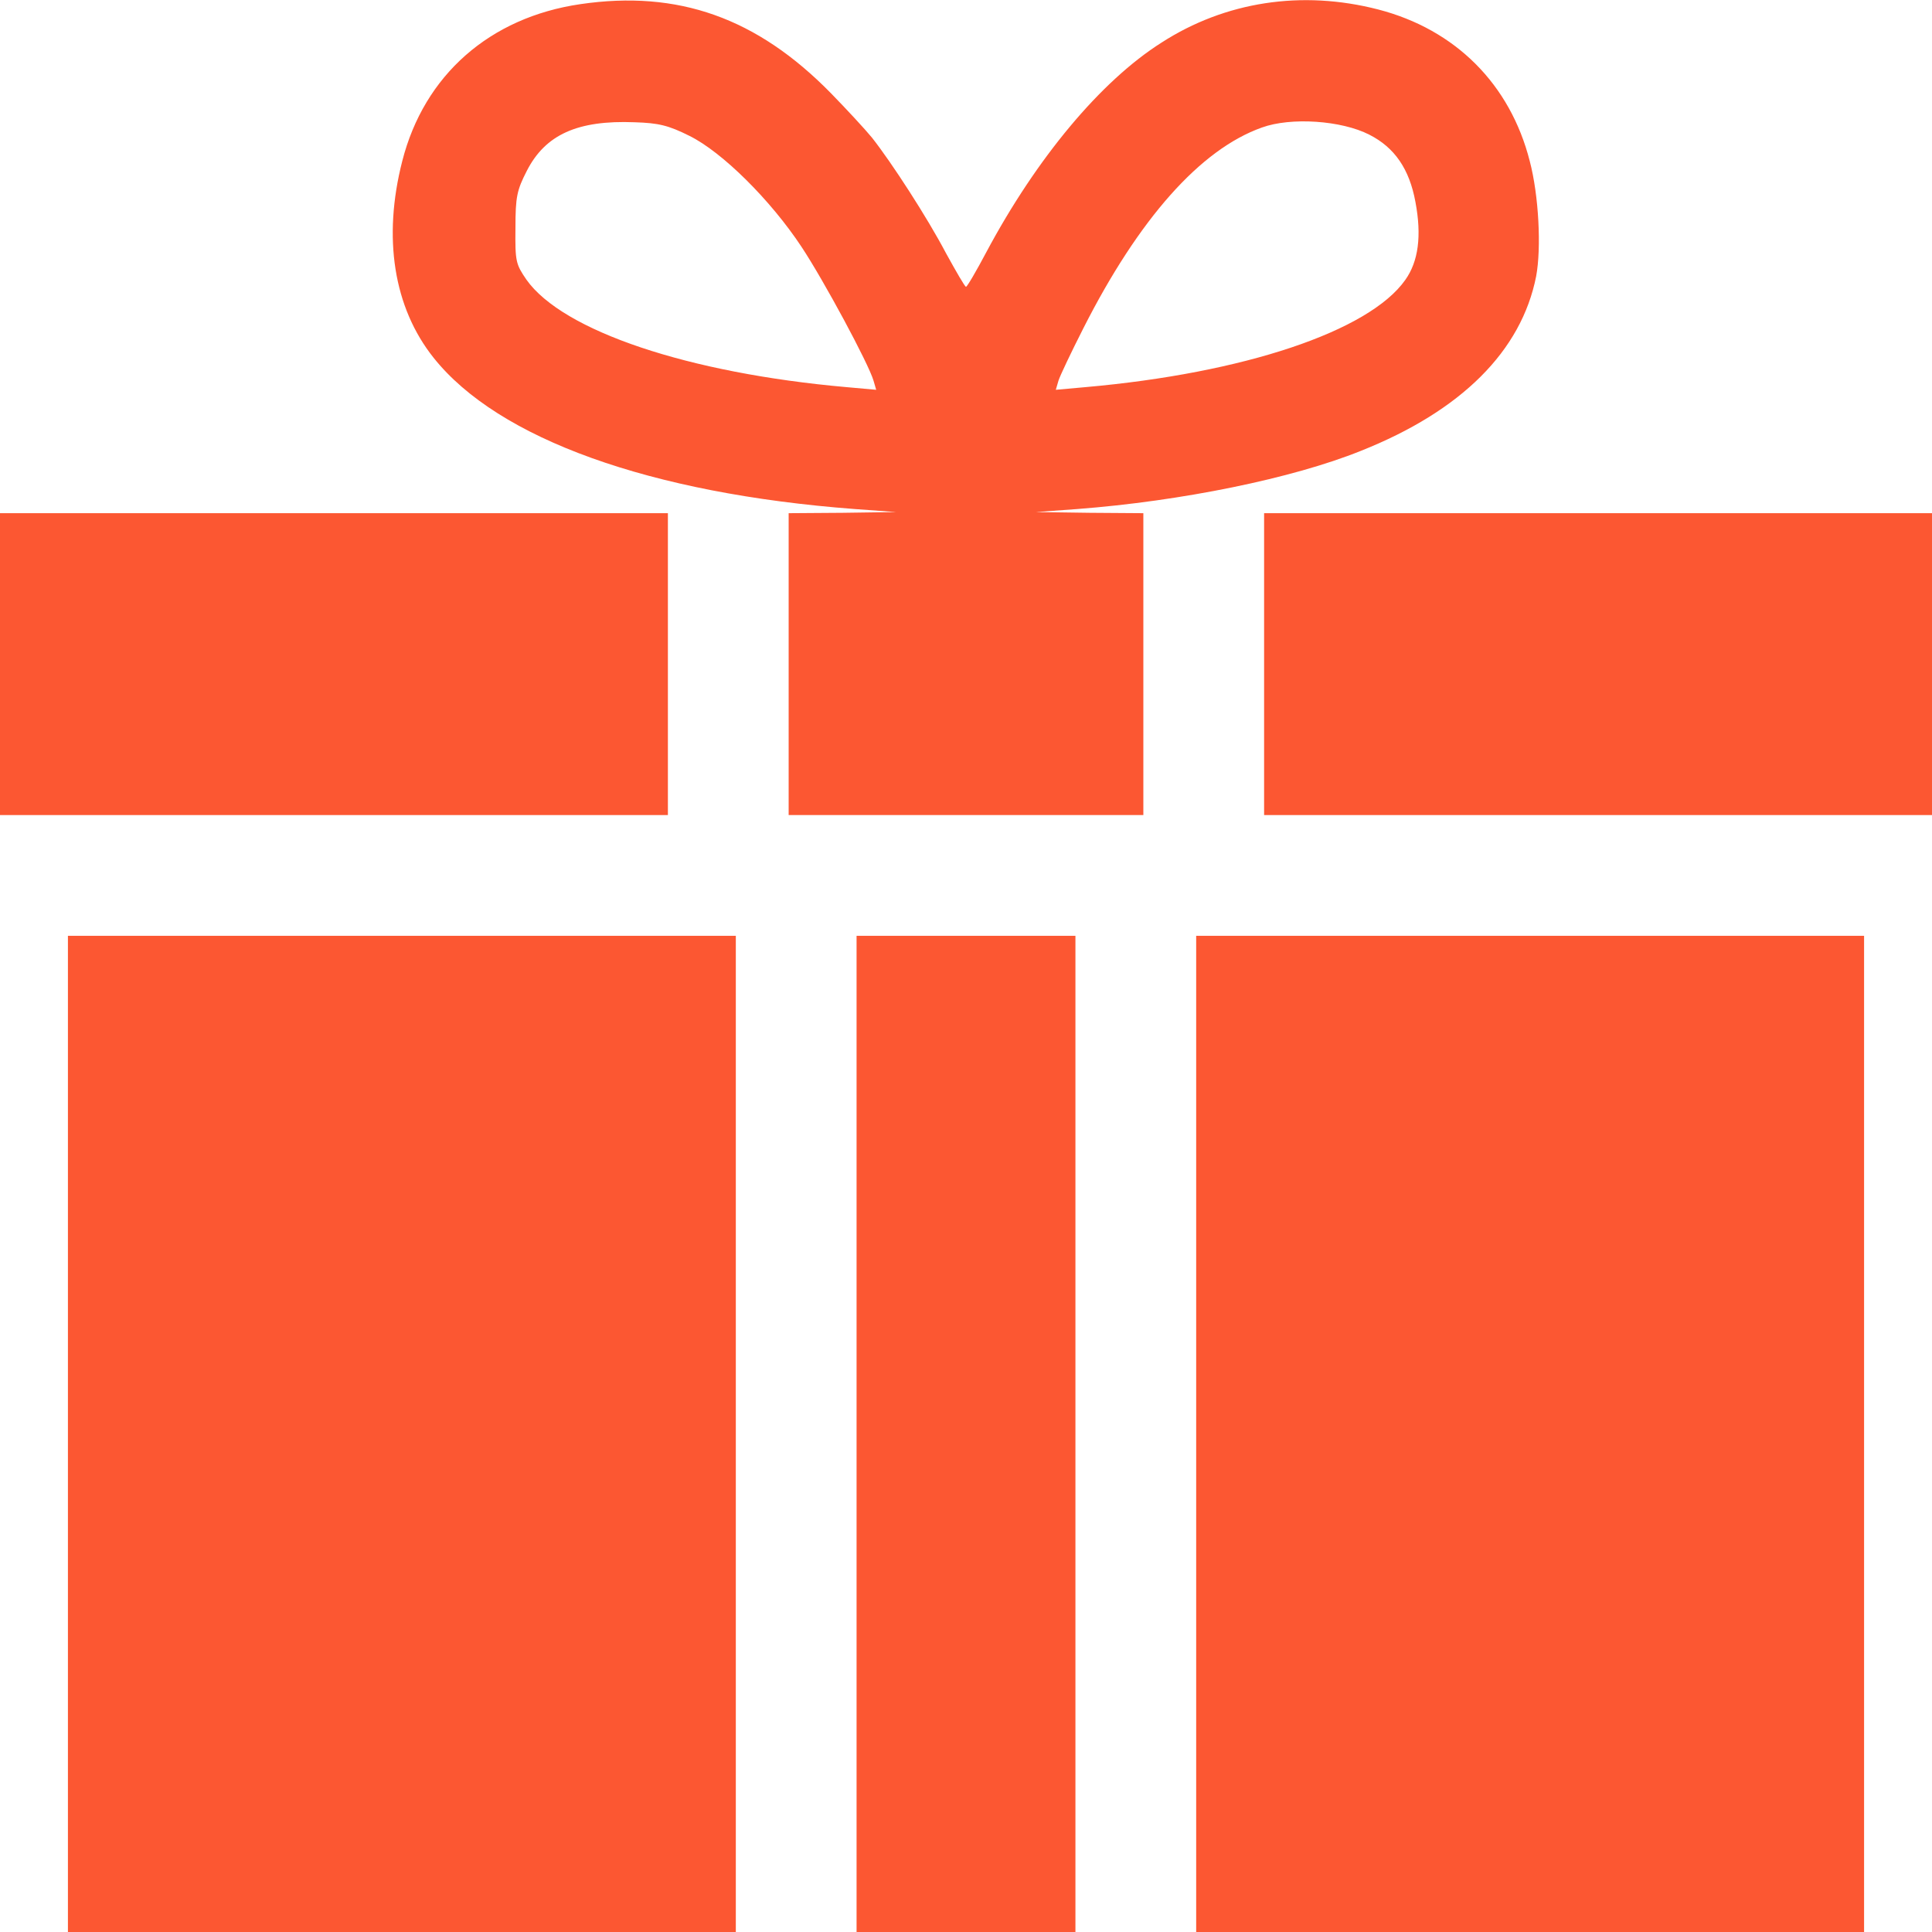 <?xml version="1.0" standalone="no"?>
<!DOCTYPE svg PUBLIC "-//W3C//DTD SVG 20010904//EN"
 "http://www.w3.org/TR/2001/REC-SVG-20010904/DTD/svg10.dtd">
<svg version="1.0" xmlns="http://www.w3.org/2000/svg"
 width="512pt" height="512pt" viewBox="0 0 512 512"
 preserveAspectRatio="xMidYMid meet">

<g transform="translate(0,512) scale(0.1,-0.1)"
fill="#fc5732" stroke="none">
<path d="M1538 5109 c-240 -35 -414 -188 -472 -416 -52 -203 -23 -388 83 -521
171 -215 574 -360 1116 -401 l110 -8 -142 -2 -143 -1 0 -400 0 -400 470 0 470
0 0 400 0 400 -142 1 -143 2 110 8 c275 21 570 81 751 154 267 106 426 265
465 463 14 75 7 214 -17 305 -52 204 -197 349 -402 402 -202 52 -405 21 -574
-88 -161 -102 -331 -306 -464 -555 -27 -51 -51 -92 -54 -92 -3 0 -26 40 -53
89 -50 95 -144 240 -196 306 -18 22 -67 75 -109 118 -196 200 -405 274 -664
236z m289 -349 c87 -43 215 -170 297 -294 59 -89 178 -310 191 -355 l7 -24
-78 7 c-420 37 -753 149 -849 285 -28 41 -30 48 -29 137 0 83 4 100 30 151 49
96 134 135 286 129 63 -2 89 -8 145 -36z m1802 3 c67 -34 106 -91 122 -178 17
-90 8 -158 -27 -207 -96 -136 -428 -247 -848 -284 l-78 -7 7 24 c4 13 34 76
66 139 147 290 310 474 473 532 77 28 211 19 285 -19z"/>
<path d="M0 3360 l0 -400 885 0 885 0 0 400 0 400 -885 0 -885 0 0 -400z"/>
<path d="M3350 3360 l0 -400 885 0 885 0 0 400 0 400 -885 0 -885 0 0 -400z"/>
<path d="M180 1320 l0 -1320 885 0 885 0 0 1320 0 1320 -885 0 -885 0 0 -1320z"/>
<path d="M2270 1320 l0 -1320 290 0 290 0 0 1320 0 1320 -290 0 -290 0 0
-1320z"/>
<path d="M3170 1320 l0 -1320 885 0 885 0 0 1320 0 1320 -885 0 -885 0 0
-1320z"/>
</g>
</svg>
